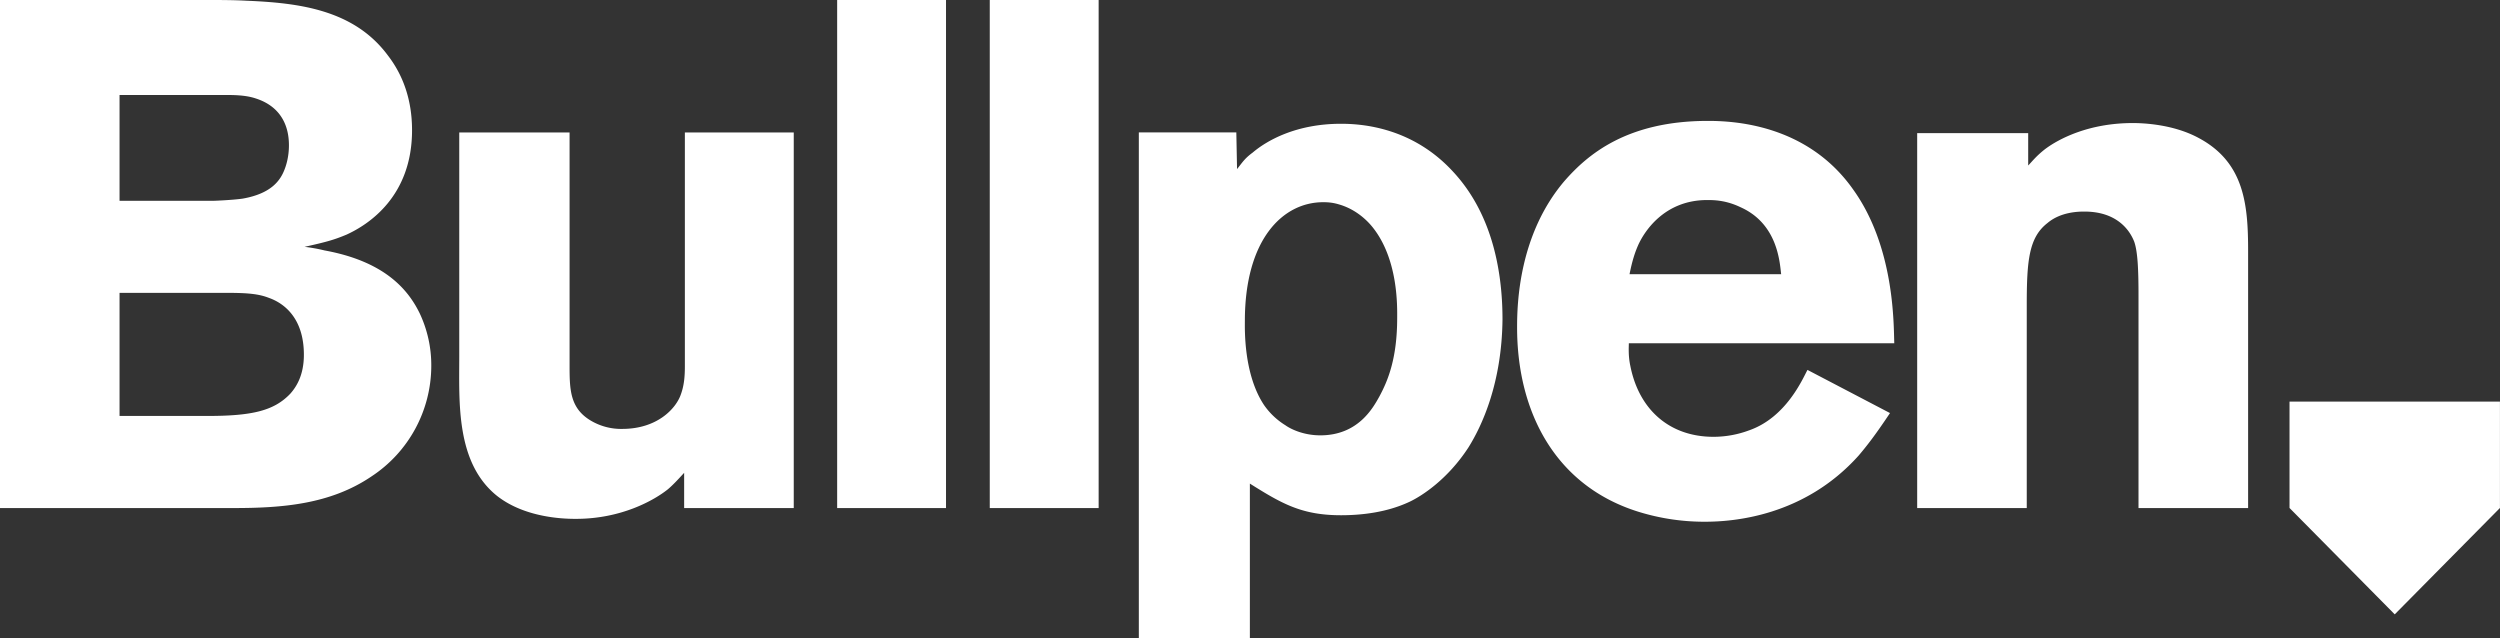 <svg xmlns="http://www.w3.org/2000/svg" width="94" height="24" fill="none"><rect width="100%" height="100%" fill="#333333" stroke="none"/><g fill="#fff" clip-path="url(#a)"><path d="M16.216 13.772a4.57 4.57 0 0 0-.428-1.975c-.455-.947-1.365-1.975-3.586-2.381a6.17 6.17 0 0 0-.75-.135c.857-.19 1.124-.27 1.58-.46.829-.379 2.461-1.434 2.461-3.924 0-1.434-.535-2.327-.91-2.814C13.3.352 11.213.108 9.259.027 8.777 0 8.268 0 7.76 0H0v19.103h8.777c1.82 0 3.639-.136 5.191-1.19a4.98 4.98 0 0 0 2.248-4.14Zm-5.352-8.306c0 .433-.107.757-.16.893-.161.432-.509.92-1.58 1.109-.374.054-1.043.081-1.07.081H4.495V3.572h4.068c.535 0 .83.054 1.07.135 1.15.379 1.231 1.353 1.231 1.759Zm.562 7.873c0 .785-.294 1.218-.508 1.461-.616.65-1.445.84-3.131.84H4.495v-4.628H8.59c.803 0 1.178.054 1.526.19.535.19 1.31.73 1.31 2.137Zm18.419 5.763V4.98h-4.094v8.793c0 .379-.027.73-.16 1.082-.188.515-.884 1.272-2.195 1.272a2.23 2.23 0 0 1-1.204-.325c-.75-.46-.776-1.136-.776-2.029V4.98h-4.148v8.414c0 1.732-.133 4.005 1.419 5.25 1.097.865 2.649.865 2.97.865 1.712 0 2.943-.703 3.452-1.109.16-.135.32-.298.615-.622v1.325h4.121Zm5.725.001V0h-4.093v19.103h4.094Zm5.739 0V0h-4.094v19.103h4.094Zm15.185-7.089c0-1.976-.455-4.06-1.873-5.574-1.525-1.65-3.399-1.786-4.201-1.786-1.713 0-2.81.65-3.318 1.082-.295.217-.375.352-.589.622l-.027-1.38H42.82V24h4.175v-5.817c1.204.757 1.953 1.19 3.425 1.19 1.31 0 2.14-.297 2.596-.514.454-.217 1.418-.839 2.194-2.03.508-.811 1.257-2.407 1.284-4.816Zm-3.96-.055c0 1.516-.348 2.354-.67 2.95-.24.432-.802 1.46-2.22 1.46-.642 0-1.124-.243-1.311-.378a2.697 2.697 0 0 1-.803-.758c-.776-1.163-.723-2.868-.723-3.165 0-3.058 1.419-4.465 2.944-4.465.107 0 .32 0 .588.081.482.136.91.433 1.232.812 1.016 1.218.963 3.057.963 3.463Zm18.691.948c-.027-.677.027-3.599-1.552-5.79-1.74-2.463-4.522-2.571-5.459-2.571-3.05 0-4.522 1.272-5.378 2.246-1.74 2.029-1.793 4.653-1.793 5.52 0 3.192 1.445 5.952 4.549 6.926a8.354 8.354 0 0 0 2.515.379c1.044 0 3.72-.19 5.78-2.49.32-.378.616-.757 1.177-1.596l-3.103-1.623c-.188.351-.803 1.786-2.195 2.273a3.841 3.841 0 0 1-1.338.243c-1.659 0-2.81-1.028-3.13-2.679-.08-.378-.054-.703-.054-.838h9.981Zm-4.254-2.598h-5.7c.107-.541.214-.839.32-1.082.215-.487.964-1.705 2.597-1.705.24 0 .695 0 1.257.27 1.392.623 1.472 2.057 1.526 2.517Zm17.558 8.794v-9.66c0-1.731-.134-3.328-1.846-4.248-.99-.541-2.168-.568-2.49-.568-1.658 0-2.782.595-3.29.974-.348.27-.509.487-.643.622V5.006h-4.174v14.097h4.12v-7.63c0-1.678.081-2.544.777-3.085.509-.433 1.204-.433 1.391-.433 1.178 0 1.686.65 1.874 1.136.133.38.16 1.083.16 2.03v7.982h4.12Zm1.557-4.003h7.912v4l-3.956 4-3.956-4v-4Z"/></g><defs><clipPath id="a"><path fill="#fff" d="M0 0h94v24H0z"/></clipPath></defs></svg>